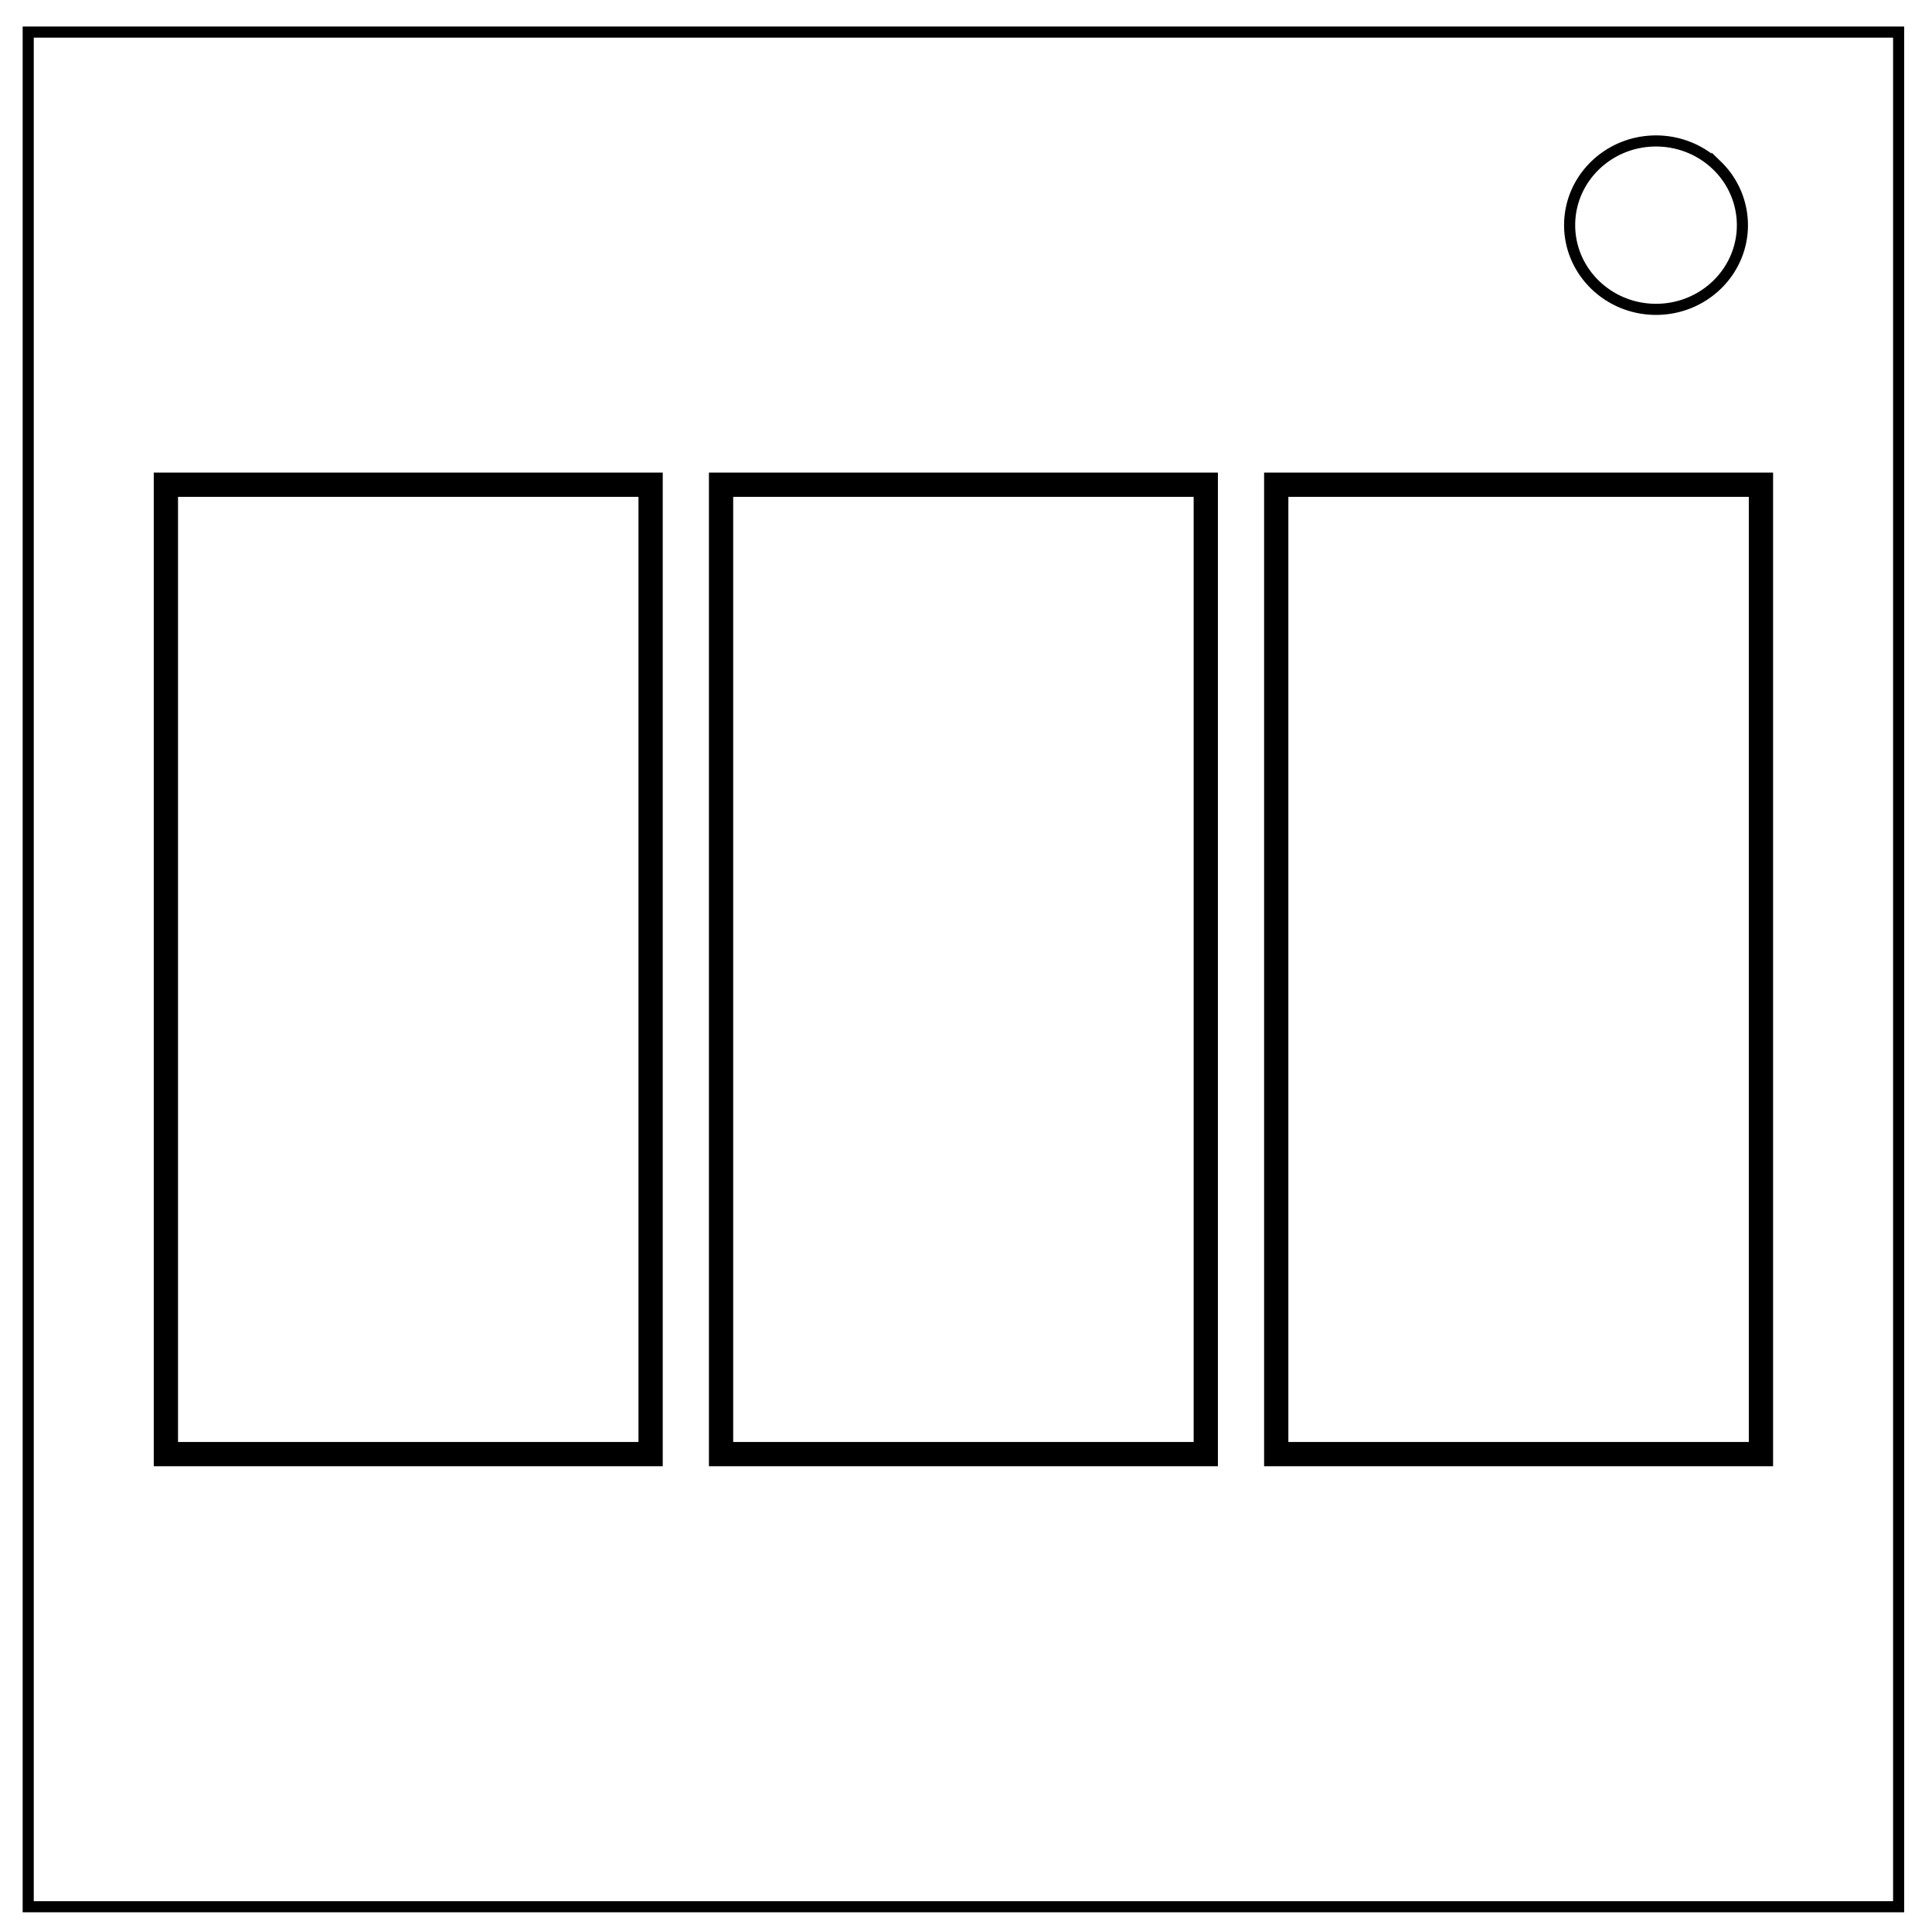 <svg xmlns="http://www.w3.org/2000/svg" fill="none" viewBox="0 0 348 348"><path stroke="#000" stroke-width="2" d="M5.08 5.78h336.91v337.67H5.08z"/><path stroke="#000" stroke-width="2" d="M282.73 40.55c0-8.37 6.97-15.16 15.56-15.16 4.13 0 8.09 1.6 11 4.44a14.97 14.97 0 0 1 4.56 10.72c0 8.38-6.96 15.17-15.56 15.17-8.59 0-15.56-6.8-15.56-15.17z"/><rect width="85" height="170" x="140" y="95" ry="0"/><path stroke="#000" stroke-width="4.37" d="M129.88 87.31h87.31v174.61h-87.31zm100 0h87.31v174.61h-87.31zm-200 0h87.31v174.61H29.88z"/></svg>